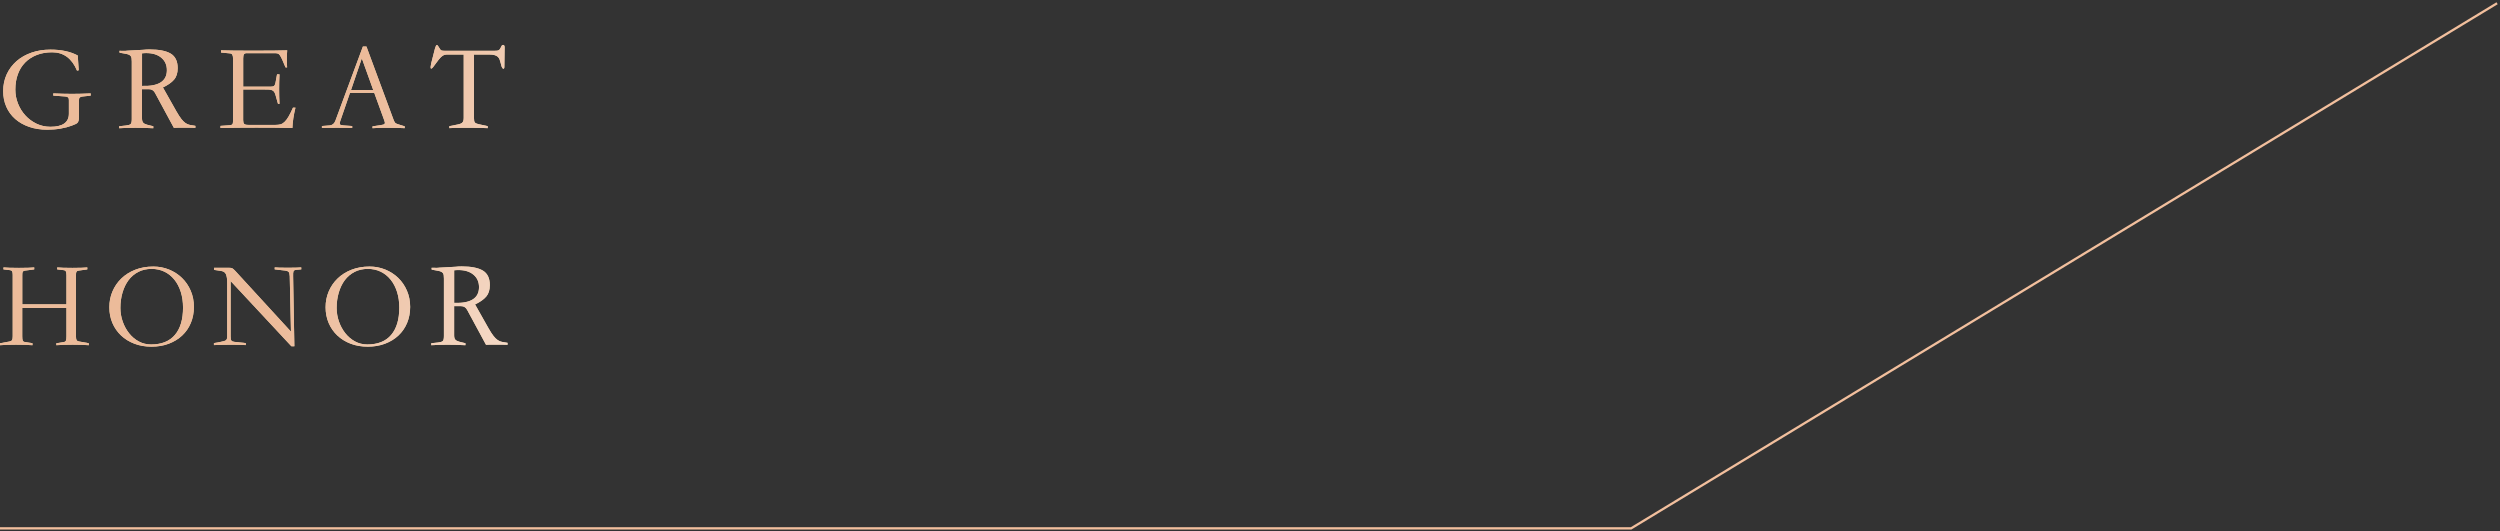 <svg width="772" height="164" viewBox="0 0 772 164" fill="none" xmlns="http://www.w3.org/2000/svg">
<rect x="0" y="0" width="772" height="164" fill="#333333" stroke="none"/>
<path d="M28 29.53L25.53 29.8C25.1 29.85 24.8 29.95 24.64 30.1C24.47 30.25 24.39 30.5 24.39 30.86V35.08C24.39 35.76 24.38 36.31 24.35 36.71C24.32 37.12 24.24 37.44 24.1 37.68C23.96 37.92 23.74 38.12 23.44 38.27C23.14 38.42 22.7 38.6 22.15 38.8C21.16 39.18 20.02 39.48 18.71 39.71C17.4 39.94 16.03 40.05 14.59 40.05C12.54 40.05 10.68 39.76 9 39.18C7.33 38.6 5.9 37.79 4.71 36.75C3.52 35.71 2.6 34.46 1.95 32.99C1.3 31.52 0.98 29.9 0.98 28.13C0.98 26.23 1.35 24.5 2.08 22.92C2.81 21.35 3.83 20 5.12 18.87C6.41 17.74 7.95 16.87 9.74 16.25C11.53 15.63 13.47 15.32 15.57 15.32C18.94 15.32 21.75 15.93 24.01 17.14L24.31 21.7L23.78 21.81C22.21 18.04 19.65 16.15 16.1 16.15C14.35 16.15 12.77 16.42 11.37 16.97C9.97 17.52 8.77 18.29 7.78 19.29C6.79 20.29 6.04 21.5 5.52 22.92C5 24.34 4.74 25.92 4.74 27.67C4.74 29.17 5.01 30.6 5.56 31.98C6.1 33.36 6.86 34.58 7.84 35.65C8.81 36.71 9.96 37.56 11.28 38.2C12.6 38.83 14.03 39.15 15.57 39.15C19.37 39.15 21.27 37.8 21.27 35.08V30.86C21.27 30.48 21.18 30.21 20.99 30.06C20.8 29.91 20.5 29.82 20.1 29.79L16.45 29.52V28.84C18.43 28.94 20.35 28.99 22.23 28.99C24.11 28.99 26.03 28.94 28.01 28.84V29.52L28 29.53Z" fill="#E9CEA6"/>
<path d="M36.78 38.99L38.87 38.761C39.6 38.681 40.09 38.541 40.33 38.321C40.57 38.111 40.69 37.59 40.69 36.781V19C40.69 18.62 40.67 18.291 40.63 18.011C40.59 17.73 40.51 17.5 40.38 17.331C40.25 17.151 40.04 17 39.75 16.87C39.46 16.741 39.07 16.64 38.59 16.57L36.92 16.27C36.92 16.171 36.92 16.07 36.9 15.98C36.89 15.89 36.88 15.8 36.88 15.691C37.41 15.691 37.87 15.691 38.25 15.71C38.63 15.72 38.96 15.71 39.24 15.65L44.22 15.38C44.85 15.3 45.51 15.271 46.2 15.271C49.11 15.271 51.29 15.7 52.72 16.561C54.15 17.421 54.87 18.921 54.87 21.041C54.87 22.541 54.5 23.721 53.75 24.59C53 25.471 51.86 26.27 50.31 27L54.49 34.41C55.07 35.42 55.58 36.2 56.01 36.751C56.44 37.291 56.86 37.711 57.28 38.001C57.7 38.291 58.14 38.48 58.61 38.571C59.08 38.66 59.65 38.751 60.34 38.861V39.471C59.81 39.45 59.23 39.431 58.61 39.431H54.83C54.35 39.431 53.97 39.441 53.69 39.471L47.88 28.721C47.47 27.941 46.84 27.541 45.98 27.541H43.85V36.55C43.85 37.16 43.97 37.6 44.21 37.88C44.45 38.16 44.88 38.37 45.48 38.531L47.34 38.99V39.6C45.52 39.501 43.68 39.45 41.83 39.45C39.98 39.45 38.3 39.501 36.78 39.6V38.99ZM43.85 26.53C48.97 26.71 51.53 25.09 51.53 21.671C51.53 20.07 50.96 18.791 49.82 17.831C48.68 16.87 47.12 16.39 45.15 16.39C44.95 16.39 44.74 16.39 44.52 16.41C44.3 16.421 44.08 16.441 43.86 16.471V26.541L43.85 26.53Z" fill="#E9CEA6"/>
<path d="M91.24 33.25C90.68 35.5 90.37 37.59 90.29 39.52C87.12 39.44 83.42 39.41 79.19 39.41C74.96 39.41 71.23 39.45 68.09 39.52V38.87L70.83 38.68C71.26 38.65 71.56 38.57 71.72 38.41C71.88 38.26 71.97 37.9 71.97 37.35V18.24C71.97 17.63 71.9 17.2 71.76 16.93C71.62 16.66 71.37 16.52 71.02 16.49L68.25 16.22V15.54C70.3 15.62 73.72 15.65 78.51 15.65C83.3 15.65 86.67 15.61 88.69 15.54C88.61 16.33 88.58 17.2 88.58 18.16C88.58 19.12 88.6 20.01 88.66 20.82H88.17C87.74 19.76 87.39 18.94 87.13 18.37C86.86 17.8 86.63 17.37 86.43 17.08C86.23 16.79 86.02 16.61 85.82 16.55C85.62 16.49 85.35 16.44 85.02 16.42H76.2C75.77 16.42 75.48 16.54 75.33 16.78C75.18 17.02 75.1 17.43 75.1 18.02V26.76H83.65C84.08 26.76 84.4 26.69 84.6 26.55C84.8 26.41 84.95 26.1 85.06 25.62L85.55 22.96H86.31C86.16 25.98 86.16 29.01 86.31 32.08H85.85L85.01 29.12C84.88 28.74 84.73 28.45 84.55 28.24C84.37 28.04 84.14 27.89 83.85 27.8C83.56 27.71 83.2 27.66 82.79 27.65C82.37 27.64 81.86 27.63 81.25 27.63H75.09V37.09C75.09 37.65 75.19 38.03 75.39 38.25C75.59 38.47 76.02 38.57 76.68 38.57H85.12C85.68 38.57 86.17 38.51 86.6 38.4C87.03 38.29 87.45 38.04 87.85 37.66C88.25 37.28 88.67 36.74 89.08 36.04C89.5 35.34 89.96 34.41 90.47 33.25H91.23H91.24Z" fill="#E9CEA6"/>
<path d="M108.08 28.65L105.04 37.47C104.91 37.85 104.89 38.14 104.96 38.35C105.03 38.56 105.42 38.68 106.1 38.73L108.76 38.92V39.53C108.51 39.5 107.99 39.49 107.22 39.47C106.45 39.46 105.4 39.45 104.08 39.45C102.76 39.45 101.72 39.45 100.95 39.47C100.18 39.48 99.66 39.5 99.41 39.53V38.92L101.8 38.73C102.64 38.65 103.22 38.19 103.55 37.32L112.06 14.37H113.16L121.56 37.06C121.74 37.49 121.9 37.78 122.05 37.94C122.2 38.09 122.48 38.23 122.89 38.36L124.98 39.01V39.58C123.69 39.5 122.03 39.47 120 39.47H118.1C117.52 39.47 116.97 39.48 116.45 39.51C115.93 39.54 115.46 39.56 115.03 39.59V39.02L117.54 38.64C117.89 38.59 118.17 38.53 118.38 38.47C118.58 38.41 118.72 38.32 118.78 38.2C118.84 38.09 118.86 37.95 118.84 37.78C118.81 37.62 118.75 37.41 118.65 37.15L115.57 28.68H108.08V28.65ZM115.26 27.81L111.73 18.01L108.39 27.81H115.27H115.26Z" fill="#E9CEA6"/>
<path d="M134.35 14.9C134.53 14.24 134.71 13.91 134.9 13.91C135.09 13.91 135.31 14.16 135.57 14.67C135.85 15.18 136.09 15.47 136.29 15.56C136.49 15.65 136.88 15.69 137.47 15.69H152.18C152.64 15.69 153 15.69 153.26 15.67C153.53 15.66 153.74 15.61 153.91 15.54C154.07 15.46 154.21 15.36 154.33 15.22C154.44 15.08 154.56 14.87 154.69 14.59C154.87 14.11 155.08 13.87 155.34 13.87C155.67 13.87 155.83 14.12 155.83 14.63L155.75 20.63C155.75 20.83 155.72 20.99 155.66 21.1C155.6 21.22 155.51 21.25 155.39 21.22C155.28 21.18 155.16 21.05 155.03 20.84C154.9 20.63 154.79 20.26 154.69 19.76C154.56 19.23 154.43 18.78 154.29 18.41C154.15 18.04 153.95 17.74 153.7 17.52C153.45 17.29 153.11 17.12 152.69 17.01C152.27 16.9 151.75 16.84 151.11 16.84H146.36V36.41C146.36 37.09 146.44 37.55 146.61 37.78C146.77 38.01 147.12 38.19 147.65 38.31L150.61 38.96V39.57C149.27 39.49 147.1 39.46 144.11 39.46C141.12 39.46 139.36 39.5 138.75 39.57V38.96L141.41 38.43C142.14 38.28 142.63 38.06 142.85 37.76C143.08 37.47 143.19 37.01 143.19 36.37V16.84H138.52C138.06 16.82 137.68 16.84 137.36 16.92C137.04 17 136.73 17.16 136.43 17.41C136.13 17.66 135.8 18.01 135.44 18.45C135.08 18.89 134.65 19.47 134.15 20.18C133.82 20.66 133.57 20.97 133.39 21.09C133.21 21.22 133.09 21.22 133.03 21.11C132.97 21 132.95 20.79 132.99 20.5C133.03 20.21 133.08 19.89 133.16 19.53L134.34 14.89L134.35 14.9Z" fill="#E9CEA6"/>
<path d="M20.51 84.86C20.51 84.35 20.45 83.99 20.32 83.78C20.19 83.56 19.98 83.45 19.67 83.42L17.66 83.19V82.58C18.14 82.63 18.77 82.67 19.54 82.69C20.31 82.72 21.24 82.73 22.33 82.73C23.42 82.73 24.35 82.72 25.12 82.69C25.89 82.66 26.51 82.63 26.96 82.58V83.19L24.26 83.57C23.93 83.62 23.71 83.74 23.61 83.91C23.51 84.09 23.46 84.42 23.46 84.9V103.86C23.46 104.39 23.52 104.77 23.63 105C23.74 105.23 24.03 105.38 24.49 105.46L27.42 105.99V106.6C26.79 106.55 26.06 106.51 25.24 106.48C24.42 106.46 23.49 106.44 22.45 106.44C21.41 106.44 20.51 106.45 19.66 106.48C18.81 106.51 18.06 106.54 17.4 106.6V105.99L19.76 105.61C20.06 105.56 20.27 105.41 20.37 105.15C20.47 104.9 20.52 104.47 20.52 103.86V95.08H6.87V103.86C6.87 104.49 6.92 104.93 7.02 105.17C7.12 105.41 7.34 105.56 7.67 105.61L10.03 105.99V106.6C9.37 106.55 8.62 106.51 7.77 106.48C6.92 106.46 5.98 106.44 4.94 106.44C3.9 106.44 3.01 106.45 2.18 106.48C1.36 106.51 0.63 106.54 0 106.6V105.99L2.93 105.46C3.33 105.38 3.6 105.23 3.73 105C3.86 104.77 3.92 104.39 3.92 103.86V84.86C3.92 84.35 3.86 83.99 3.73 83.78C3.6 83.56 3.39 83.45 3.08 83.42L1.07 83.19V82.58C1.55 82.63 2.18 82.67 2.97 82.69C3.75 82.72 4.72 82.73 5.86 82.73C7 82.73 7.96 82.72 8.73 82.69C9.5 82.66 10.12 82.63 10.57 82.58V83.19L7.68 83.57C7.35 83.62 7.13 83.74 7.03 83.91C6.93 84.09 6.88 84.42 6.88 84.9V93.98H20.52V84.86H20.51Z" fill="#E9CEA6"/>
<path d="M46.79 107.051C44.86 107.051 43.1 106.751 41.51 106.141C39.91 105.531 38.54 104.681 37.39 103.601C36.24 102.511 35.34 101.221 34.71 99.74C34.08 98.26 33.76 96.641 33.76 94.891C33.76 93.141 34.08 91.51 34.73 89.99C35.38 88.471 36.29 87.141 37.47 86.001C38.65 84.861 40.07 83.96 41.75 83.3C43.42 82.641 45.28 82.311 47.34 82.311C49.06 82.311 50.68 82.621 52.2 83.24C53.72 83.861 55.05 84.721 56.19 85.821C57.33 86.921 58.23 88.24 58.89 89.77C59.55 91.3 59.88 92.971 59.88 94.77C59.88 96.57 59.56 98.221 58.93 99.731C58.3 101.241 57.4 102.531 56.25 103.611C55.1 104.691 53.72 105.531 52.11 106.141C50.5 106.751 48.73 107.051 46.81 107.051H46.79ZM37.18 95.081C37.18 96.55 37.42 97.961 37.9 99.321C38.38 100.681 39.04 101.881 39.88 102.931C40.72 103.981 41.71 104.821 42.86 105.441C44.01 106.061 45.27 106.371 46.64 106.371C49.88 106.371 52.34 105.391 54.01 103.421C55.68 101.461 56.52 98.65 56.52 95.001C56.52 93.231 56.29 91.611 55.82 90.131C55.35 88.661 54.69 87.401 53.84 86.351C52.99 85.301 51.97 84.481 50.78 83.9C49.59 83.32 48.26 83.031 46.79 83.031C45.32 83.031 43.91 83.341 42.71 83.96C41.51 84.581 40.5 85.441 39.69 86.52C38.88 87.611 38.26 88.891 37.83 90.361C37.4 91.831 37.18 93.401 37.18 95.071V95.081Z" fill="#E9CEA6"/>
<path d="M71.22 103.9C71.22 104.53 71.3 104.96 71.45 105.17C71.6 105.39 71.92 105.52 72.4 105.57L75.9 105.95V106.56C74.38 106.48 72.86 106.45 71.34 106.45C69.82 106.45 68.06 106.49 66.06 106.56V105.95L68.15 105.57C69.01 105.42 69.56 105.24 69.8 105.04C70.04 104.84 70.16 104.46 70.16 103.9V87.33C70.16 86.16 70.03 85.29 69.78 84.71C69.53 84.13 69.04 83.79 68.34 83.68L66.1 83.34V82.69H70.66C71.19 82.69 71.57 82.75 71.78 82.88C71.99 83.01 72.29 83.27 72.67 83.68L89.85 102.41L89.47 85.31C89.44 84.6 89.32 84.15 89.11 83.94C88.89 83.74 88.56 83.61 88.1 83.56L84.83 83.18V82.57C85.54 82.65 86.91 82.68 88.93 82.68C90.95 82.68 92.3 82.64 93.03 82.57V83.18L91.43 83.33C91 83.38 90.73 83.53 90.63 83.79C90.53 84.04 90.49 84.55 90.52 85.31L90.9 106.93H89.99L71.22 86.79V103.89V103.9Z" fill="#E9CEA6"/>
<path d="M113.57 107.051C111.64 107.051 109.88 106.751 108.29 106.141C106.69 105.531 105.32 104.681 104.17 103.601C103.02 102.511 102.12 101.221 101.49 99.74C100.86 98.26 100.54 96.641 100.54 94.891C100.54 93.141 100.86 91.51 101.51 89.99C102.16 88.471 103.07 87.141 104.25 86.001C105.43 84.861 106.85 83.96 108.53 83.3C110.2 82.641 112.06 82.311 114.12 82.311C115.84 82.311 117.46 82.621 118.98 83.24C120.5 83.861 121.83 84.721 122.97 85.821C124.11 86.921 125.01 88.24 125.67 89.77C126.33 91.3 126.66 92.971 126.66 94.77C126.66 96.57 126.34 98.221 125.71 99.731C125.08 101.241 124.18 102.531 123.03 103.611C121.88 104.691 120.5 105.531 118.89 106.141C117.28 106.751 115.51 107.051 113.59 107.051H113.57ZM103.96 95.081C103.96 96.55 104.2 97.961 104.68 99.321C105.16 100.681 105.82 101.881 106.66 102.931C107.5 103.981 108.49 104.821 109.64 105.441C110.79 106.061 112.05 106.371 113.42 106.371C116.66 106.371 119.12 105.391 120.79 103.421C122.46 101.461 123.3 98.65 123.3 95.001C123.3 93.231 123.07 91.611 122.6 90.131C122.13 88.661 121.47 87.401 120.62 86.351C119.77 85.301 118.75 84.481 117.56 83.9C116.37 83.32 115.04 83.031 113.57 83.031C112.1 83.031 110.69 83.341 109.49 83.96C108.29 84.581 107.28 85.441 106.47 86.52C105.66 87.611 105.04 88.891 104.61 90.361C104.18 91.831 103.96 93.401 103.96 95.071V95.081Z" fill="#E9CEA6"/>
<path d="M133.17 105.991L135.26 105.761C135.99 105.681 136.48 105.541 136.72 105.321C136.96 105.111 137.08 104.591 137.08 103.781V86.001C137.08 85.621 137.06 85.29 137.02 85.01C136.98 84.731 136.9 84.501 136.77 84.331C136.64 84.15 136.43 84.001 136.14 83.871C135.85 83.74 135.46 83.641 134.98 83.57L133.31 83.27C133.31 83.171 133.31 83.07 133.29 82.981C133.28 82.891 133.27 82.8 133.27 82.691C133.8 82.691 134.26 82.691 134.64 82.71C135.02 82.721 135.35 82.71 135.63 82.65L140.61 82.38C141.24 82.3 141.9 82.27 142.59 82.27C145.5 82.27 147.68 82.701 149.11 83.561C150.54 84.421 151.26 85.921 151.26 88.04C151.26 89.54 150.89 90.721 150.14 91.591C149.39 92.471 148.25 93.27 146.7 94.001L150.88 101.411C151.46 102.421 151.97 103.201 152.4 103.751C152.83 104.291 153.25 104.711 153.67 105.001C154.09 105.291 154.53 105.481 155 105.571C155.47 105.661 156.04 105.751 156.73 105.861V106.471C156.2 106.451 155.62 106.431 155 106.431H151.22C150.74 106.431 150.36 106.441 150.08 106.471L144.27 95.721C143.86 94.941 143.23 94.54 142.37 94.54H140.24V103.551C140.24 104.161 140.36 104.601 140.6 104.881C140.84 105.161 141.27 105.371 141.87 105.531L143.73 105.991V106.601C141.91 106.501 140.07 106.451 138.22 106.451C136.37 106.451 134.69 106.501 133.17 106.601V105.991ZM140.24 93.531C145.36 93.71 147.92 92.091 147.92 88.671C147.92 87.07 147.35 85.79 146.21 84.831C145.07 83.871 143.51 83.391 141.54 83.391C141.34 83.391 141.13 83.391 140.91 83.41C140.69 83.421 140.47 83.441 140.25 83.471V93.54L140.24 93.531Z" fill="#E9CEA6"/>
<path d="M28 29.53L25.53 29.8C25.1 29.85 24.8 29.95 24.64 30.1C24.47 30.25 24.39 30.5 24.39 30.86V35.08C24.39 35.76 24.38 36.31 24.35 36.71C24.32 37.12 24.24 37.44 24.1 37.68C23.96 37.92 23.74 38.12 23.44 38.27C23.14 38.42 22.7 38.6 22.15 38.8C21.16 39.18 20.02 39.48 18.71 39.71C17.4 39.94 16.03 40.05 14.59 40.05C12.54 40.05 10.68 39.76 9 39.18C7.33 38.6 5.9 37.79 4.71 36.75C3.52 35.71 2.6 34.46 1.95 32.99C1.3 31.52 0.98 29.9 0.98 28.13C0.98 26.23 1.35 24.5 2.08 22.92C2.81 21.35 3.83 20 5.12 18.87C6.41 17.74 7.95 16.87 9.74 16.25C11.53 15.63 13.47 15.32 15.57 15.32C18.94 15.32 21.75 15.93 24.01 17.14L24.31 21.7L23.78 21.81C22.21 18.04 19.65 16.15 16.1 16.15C14.35 16.15 12.77 16.42 11.37 16.97C9.97 17.52 8.77 18.29 7.78 19.29C6.79 20.29 6.04 21.5 5.52 22.92C5 24.34 4.74 25.92 4.74 27.67C4.74 29.17 5.01 30.6 5.56 31.98C6.1 33.36 6.86 34.58 7.84 35.65C8.81 36.71 9.96 37.56 11.28 38.2C12.6 38.83 14.03 39.15 15.57 39.15C19.37 39.15 21.27 37.8 21.27 35.08V30.86C21.27 30.48 21.18 30.21 20.99 30.06C20.8 29.91 20.5 29.82 20.1 29.79L16.45 29.52V28.84C18.43 28.94 20.35 28.99 22.23 28.99C24.11 28.99 26.03 28.94 28.01 28.84V29.52L28 29.53Z" fill="url(#paint0_linear_171_184)"/>
<path d="M36.78 38.99L38.87 38.761C39.6 38.681 40.09 38.541 40.33 38.321C40.57 38.111 40.69 37.59 40.69 36.781V19C40.69 18.62 40.67 18.291 40.63 18.011C40.59 17.73 40.51 17.5 40.38 17.331C40.25 17.151 40.04 17 39.75 16.87C39.46 16.741 39.07 16.64 38.59 16.57L36.92 16.27C36.92 16.171 36.92 16.07 36.9 15.98C36.89 15.89 36.88 15.8 36.88 15.691C37.41 15.691 37.87 15.691 38.25 15.71C38.63 15.72 38.96 15.71 39.24 15.65L44.22 15.38C44.85 15.3 45.51 15.271 46.2 15.271C49.11 15.271 51.29 15.7 52.72 16.561C54.15 17.421 54.87 18.921 54.87 21.041C54.87 22.541 54.5 23.721 53.75 24.59C53 25.471 51.86 26.27 50.31 27L54.49 34.41C55.07 35.42 55.58 36.2 56.01 36.751C56.44 37.291 56.86 37.711 57.28 38.001C57.7 38.291 58.14 38.48 58.61 38.571C59.08 38.66 59.65 38.751 60.34 38.861V39.471C59.81 39.45 59.23 39.431 58.61 39.431H54.83C54.35 39.431 53.97 39.441 53.69 39.471L47.88 28.721C47.47 27.941 46.84 27.541 45.98 27.541H43.85V36.55C43.85 37.16 43.97 37.6 44.21 37.88C44.45 38.16 44.88 38.37 45.48 38.531L47.34 38.99V39.6C45.52 39.501 43.68 39.45 41.83 39.45C39.98 39.45 38.3 39.501 36.78 39.6V38.99ZM43.85 26.53C48.97 26.71 51.53 25.09 51.53 21.671C51.53 20.07 50.96 18.791 49.82 17.831C48.68 16.87 47.12 16.39 45.15 16.39C44.95 16.39 44.74 16.39 44.52 16.41C44.3 16.421 44.08 16.441 43.86 16.471V26.541L43.85 26.53Z" fill="url(#paint1_linear_171_184)"/>
<path d="M91.24 33.25C90.68 35.5 90.37 37.59 90.29 39.52C87.12 39.44 83.42 39.41 79.19 39.41C74.96 39.41 71.23 39.45 68.09 39.52V38.87L70.83 38.68C71.26 38.65 71.56 38.57 71.72 38.41C71.88 38.26 71.97 37.9 71.97 37.35V18.24C71.97 17.63 71.9 17.2 71.76 16.93C71.62 16.66 71.37 16.52 71.02 16.49L68.25 16.22V15.54C70.3 15.62 73.72 15.65 78.51 15.65C83.3 15.65 86.67 15.61 88.69 15.54C88.61 16.33 88.58 17.2 88.58 18.16C88.58 19.12 88.6 20.01 88.66 20.82H88.17C87.74 19.76 87.39 18.94 87.13 18.37C86.86 17.8 86.63 17.37 86.43 17.08C86.23 16.79 86.02 16.61 85.82 16.55C85.62 16.49 85.35 16.44 85.02 16.42H76.2C75.77 16.42 75.48 16.54 75.33 16.78C75.18 17.02 75.1 17.43 75.1 18.02V26.76H83.65C84.08 26.76 84.4 26.69 84.6 26.55C84.8 26.41 84.95 26.1 85.06 25.62L85.55 22.96H86.31C86.16 25.98 86.16 29.01 86.31 32.08H85.85L85.01 29.12C84.88 28.74 84.73 28.45 84.55 28.24C84.37 28.04 84.14 27.89 83.85 27.8C83.56 27.71 83.2 27.66 82.79 27.65C82.37 27.64 81.86 27.63 81.25 27.63H75.09V37.09C75.09 37.65 75.19 38.03 75.39 38.25C75.59 38.47 76.02 38.57 76.68 38.57H85.12C85.68 38.57 86.17 38.51 86.6 38.4C87.03 38.29 87.45 38.04 87.85 37.66C88.25 37.28 88.67 36.74 89.08 36.04C89.5 35.34 89.96 34.41 90.47 33.25H91.23H91.24Z" fill="url(#paint2_linear_171_184)"/>
<path d="M108.08 28.65L105.04 37.47C104.91 37.85 104.89 38.14 104.96 38.35C105.03 38.56 105.42 38.68 106.1 38.73L108.76 38.92V39.53C108.51 39.5 107.99 39.49 107.22 39.47C106.45 39.46 105.4 39.45 104.08 39.45C102.76 39.45 101.72 39.45 100.95 39.47C100.18 39.48 99.66 39.5 99.41 39.53V38.92L101.8 38.73C102.64 38.65 103.22 38.19 103.55 37.32L112.06 14.37H113.16L121.56 37.06C121.74 37.49 121.9 37.78 122.05 37.94C122.2 38.09 122.48 38.23 122.89 38.36L124.98 39.01V39.58C123.69 39.5 122.03 39.47 120 39.47H118.1C117.52 39.47 116.97 39.48 116.45 39.51C115.93 39.54 115.46 39.56 115.03 39.59V39.02L117.54 38.64C117.89 38.59 118.17 38.53 118.38 38.47C118.58 38.41 118.72 38.32 118.78 38.2C118.84 38.09 118.86 37.95 118.84 37.78C118.81 37.62 118.75 37.41 118.65 37.15L115.57 28.68H108.08V28.65ZM115.26 27.81L111.73 18.01L108.39 27.81H115.27H115.26Z" fill="url(#paint3_linear_171_184)"/>
<path d="M134.35 14.9C134.53 14.24 134.71 13.91 134.9 13.91C135.09 13.91 135.31 14.16 135.57 14.67C135.85 15.18 136.09 15.47 136.29 15.56C136.49 15.65 136.88 15.69 137.47 15.69H152.18C152.64 15.69 153 15.69 153.26 15.67C153.53 15.66 153.74 15.61 153.91 15.54C154.07 15.46 154.21 15.36 154.33 15.22C154.44 15.08 154.56 14.87 154.69 14.59C154.87 14.11 155.08 13.87 155.34 13.87C155.67 13.87 155.83 14.12 155.83 14.63L155.75 20.63C155.75 20.83 155.72 20.99 155.66 21.1C155.6 21.22 155.51 21.25 155.39 21.22C155.28 21.18 155.16 21.05 155.03 20.84C154.9 20.63 154.79 20.26 154.69 19.76C154.56 19.23 154.43 18.78 154.29 18.41C154.15 18.04 153.95 17.74 153.7 17.52C153.45 17.29 153.11 17.12 152.69 17.01C152.27 16.9 151.75 16.84 151.11 16.84H146.36V36.41C146.36 37.09 146.44 37.55 146.61 37.78C146.77 38.01 147.12 38.19 147.65 38.31L150.61 38.96V39.57C149.27 39.49 147.1 39.46 144.11 39.46C141.12 39.46 139.36 39.5 138.75 39.57V38.96L141.41 38.43C142.14 38.28 142.63 38.06 142.85 37.76C143.08 37.47 143.19 37.01 143.19 36.37V16.84H138.52C138.06 16.82 137.68 16.84 137.36 16.92C137.04 17 136.73 17.16 136.43 17.41C136.13 17.66 135.8 18.01 135.44 18.45C135.08 18.89 134.65 19.47 134.15 20.18C133.82 20.66 133.57 20.97 133.39 21.09C133.21 21.22 133.09 21.22 133.03 21.11C132.97 21 132.95 20.79 132.99 20.5C133.03 20.21 133.08 19.89 133.16 19.53L134.34 14.89L134.35 14.9Z" fill="url(#paint4_linear_171_184)"/>
<path d="M20.51 84.86C20.51 84.35 20.45 83.99 20.32 83.78C20.19 83.56 19.98 83.45 19.67 83.42L17.66 83.19V82.58C18.14 82.63 18.77 82.67 19.54 82.69C20.31 82.72 21.24 82.73 22.33 82.73C23.42 82.73 24.35 82.72 25.12 82.69C25.89 82.66 26.51 82.63 26.96 82.58V83.19L24.26 83.57C23.93 83.62 23.71 83.74 23.61 83.91C23.51 84.09 23.46 84.42 23.46 84.9V103.86C23.46 104.39 23.52 104.77 23.63 105C23.74 105.23 24.03 105.38 24.49 105.46L27.42 105.99V106.6C26.79 106.55 26.06 106.51 25.24 106.48C24.42 106.46 23.49 106.44 22.45 106.44C21.41 106.44 20.51 106.45 19.66 106.48C18.81 106.51 18.06 106.54 17.4 106.6V105.99L19.76 105.61C20.06 105.56 20.27 105.41 20.37 105.15C20.47 104.9 20.52 104.47 20.52 103.86V95.08H6.87V103.86C6.87 104.49 6.92 104.93 7.02 105.17C7.12 105.41 7.34 105.56 7.67 105.61L10.03 105.99V106.6C9.37 106.55 8.62 106.51 7.77 106.48C6.92 106.46 5.98 106.44 4.94 106.44C3.9 106.44 3.01 106.45 2.18 106.48C1.36 106.51 0.63 106.54 0 106.6V105.99L2.93 105.46C3.33 105.38 3.6 105.23 3.73 105C3.86 104.77 3.92 104.39 3.92 103.86V84.86C3.92 84.35 3.86 83.99 3.73 83.78C3.6 83.56 3.39 83.45 3.08 83.42L1.07 83.19V82.58C1.55 82.63 2.18 82.67 2.97 82.69C3.75 82.72 4.72 82.73 5.86 82.73C7 82.73 7.96 82.72 8.73 82.69C9.5 82.66 10.12 82.63 10.57 82.58V83.19L7.68 83.57C7.35 83.62 7.13 83.74 7.03 83.91C6.93 84.09 6.88 84.42 6.88 84.9V93.98H20.52V84.86H20.51Z" fill="url(#paint5_linear_171_184)"/>
<path d="M46.79 107.051C44.86 107.051 43.1 106.751 41.51 106.141C39.91 105.531 38.54 104.681 37.39 103.601C36.24 102.511 35.34 101.221 34.71 99.74C34.08 98.26 33.76 96.641 33.76 94.891C33.76 93.141 34.08 91.51 34.73 89.99C35.38 88.471 36.29 87.141 37.47 86.001C38.65 84.861 40.07 83.96 41.75 83.3C43.42 82.641 45.28 82.311 47.34 82.311C49.06 82.311 50.68 82.621 52.2 83.24C53.72 83.861 55.05 84.721 56.19 85.821C57.33 86.921 58.23 88.24 58.89 89.77C59.55 91.3 59.88 92.971 59.88 94.77C59.88 96.57 59.56 98.221 58.93 99.731C58.3 101.241 57.4 102.531 56.25 103.611C55.1 104.691 53.72 105.531 52.11 106.141C50.5 106.751 48.73 107.051 46.81 107.051H46.79ZM37.18 95.081C37.18 96.55 37.42 97.961 37.9 99.321C38.38 100.681 39.04 101.881 39.88 102.931C40.72 103.981 41.71 104.821 42.86 105.441C44.01 106.061 45.27 106.371 46.64 106.371C49.88 106.371 52.34 105.391 54.01 103.421C55.68 101.461 56.52 98.65 56.52 95.001C56.52 93.231 56.29 91.611 55.82 90.131C55.35 88.661 54.69 87.401 53.84 86.351C52.99 85.301 51.97 84.481 50.78 83.9C49.59 83.32 48.26 83.031 46.79 83.031C45.32 83.031 43.91 83.341 42.71 83.96C41.51 84.581 40.5 85.441 39.69 86.52C38.88 87.611 38.26 88.891 37.83 90.361C37.4 91.831 37.18 93.401 37.18 95.071V95.081Z" fill="url(#paint6_linear_171_184)"/>
<path d="M71.22 103.9C71.22 104.53 71.3 104.96 71.45 105.17C71.6 105.39 71.92 105.52 72.4 105.57L75.9 105.95V106.56C74.38 106.48 72.86 106.45 71.34 106.45C69.82 106.45 68.06 106.49 66.06 106.56V105.95L68.15 105.57C69.01 105.42 69.56 105.24 69.8 105.04C70.04 104.84 70.16 104.46 70.16 103.9V87.33C70.16 86.16 70.03 85.29 69.78 84.71C69.53 84.13 69.04 83.79 68.34 83.68L66.1 83.34V82.69H70.66C71.19 82.69 71.57 82.75 71.78 82.88C71.99 83.01 72.29 83.27 72.67 83.68L89.85 102.41L89.47 85.31C89.44 84.6 89.32 84.15 89.11 83.94C88.89 83.74 88.56 83.61 88.1 83.56L84.83 83.18V82.57C85.54 82.65 86.91 82.68 88.93 82.68C90.95 82.68 92.3 82.64 93.03 82.57V83.18L91.43 83.33C91 83.38 90.73 83.53 90.63 83.79C90.53 84.04 90.49 84.55 90.52 85.31L90.9 106.93H89.99L71.22 86.79V103.89V103.9Z" fill="url(#paint7_linear_171_184)"/>
<path d="M113.57 107.051C111.64 107.051 109.88 106.751 108.29 106.141C106.69 105.531 105.32 104.681 104.17 103.601C103.02 102.511 102.12 101.221 101.49 99.74C100.86 98.26 100.54 96.641 100.54 94.891C100.54 93.141 100.86 91.51 101.51 89.99C102.16 88.471 103.07 87.141 104.25 86.001C105.43 84.861 106.85 83.96 108.53 83.3C110.2 82.641 112.06 82.311 114.12 82.311C115.84 82.311 117.46 82.621 118.98 83.24C120.5 83.861 121.83 84.721 122.97 85.821C124.11 86.921 125.01 88.24 125.67 89.77C126.33 91.3 126.66 92.971 126.66 94.77C126.66 96.57 126.34 98.221 125.71 99.731C125.08 101.241 124.18 102.531 123.03 103.611C121.88 104.691 120.5 105.531 118.89 106.141C117.28 106.751 115.51 107.051 113.59 107.051H113.57ZM103.96 95.081C103.96 96.55 104.2 97.961 104.68 99.321C105.16 100.681 105.82 101.881 106.66 102.931C107.5 103.981 108.49 104.821 109.64 105.441C110.79 106.061 112.05 106.371 113.42 106.371C116.66 106.371 119.12 105.391 120.79 103.421C122.46 101.461 123.3 98.65 123.3 95.001C123.3 93.231 123.07 91.611 122.6 90.131C122.13 88.661 121.47 87.401 120.62 86.351C119.77 85.301 118.75 84.481 117.56 83.9C116.37 83.32 115.04 83.031 113.57 83.031C112.1 83.031 110.69 83.341 109.49 83.96C108.29 84.581 107.28 85.441 106.47 86.52C105.66 87.611 105.04 88.891 104.61 90.361C104.18 91.831 103.96 93.401 103.96 95.071V95.081Z" fill="url(#paint8_linear_171_184)"/>
<path d="M133.17 105.991L135.26 105.761C135.99 105.681 136.48 105.541 136.72 105.321C136.96 105.111 137.08 104.591 137.08 103.781V86.001C137.08 85.621 137.06 85.29 137.02 85.01C136.98 84.731 136.9 84.501 136.77 84.331C136.64 84.15 136.43 84.001 136.14 83.871C135.85 83.74 135.46 83.641 134.98 83.57L133.31 83.27C133.31 83.171 133.31 83.07 133.29 82.981C133.28 82.891 133.27 82.8 133.27 82.691C133.8 82.691 134.26 82.691 134.64 82.71C135.02 82.721 135.35 82.71 135.63 82.65L140.61 82.38C141.24 82.3 141.9 82.27 142.59 82.27C145.5 82.27 147.68 82.701 149.11 83.561C150.54 84.421 151.26 85.921 151.26 88.04C151.26 89.54 150.89 90.721 150.14 91.591C149.39 92.471 148.25 93.27 146.7 94.001L150.88 101.411C151.46 102.421 151.97 103.201 152.4 103.751C152.83 104.291 153.25 104.711 153.67 105.001C154.09 105.291 154.53 105.481 155 105.571C155.47 105.661 156.04 105.751 156.73 105.861V106.471C156.2 106.451 155.62 106.431 155 106.431H151.22C150.74 106.431 150.36 106.441 150.08 106.471L144.27 95.721C143.86 94.941 143.23 94.54 142.37 94.54H140.24V103.551C140.24 104.161 140.36 104.601 140.6 104.881C140.84 105.161 141.27 105.371 141.87 105.531L143.73 105.991V106.601C141.91 106.501 140.07 106.451 138.22 106.451C136.37 106.451 134.69 106.501 133.17 106.601V105.991ZM140.24 93.531C145.36 93.71 147.92 92.091 147.92 88.671C147.92 87.07 147.35 85.79 146.21 84.831C145.07 83.871 143.51 83.391 141.54 83.391C141.34 83.391 141.13 83.391 140.91 83.41C140.69 83.421 140.47 83.441 140.25 83.471V93.54L140.24 93.531Z" fill="url(#paint9_linear_171_184)"/>
<path d="M0 163.16H503.68L771.1 1" stroke="#F2BF9D" stroke-width="0.71" stroke-miterlimit="10"/>
<defs>
<linearGradient id="paint0_linear_171_184" x1="12.33" y1="36.27" x2="299.61" y2="141.56" gradientUnits="userSpaceOnUse">
<stop offset="0.3" stop-color="#ECBB9A"/>
<stop offset="0.8" stop-color="white"/>
</linearGradient>
<linearGradient id="paint1_linear_171_184" x1="12.33" y1="36.27" x2="299.61" y2="141.56" gradientUnits="userSpaceOnUse">
<stop offset="0.3" stop-color="#ECBB9A"/>
<stop offset="0.8" stop-color="white"/>
</linearGradient>
<linearGradient id="paint2_linear_171_184" x1="12.33" y1="36.27" x2="299.61" y2="141.56" gradientUnits="userSpaceOnUse">
<stop offset="0.3" stop-color="#ECBB9A"/>
<stop offset="0.8" stop-color="white"/>
</linearGradient>
<linearGradient id="paint3_linear_171_184" x1="12.33" y1="36.27" x2="299.61" y2="141.56" gradientUnits="userSpaceOnUse">
<stop offset="0.3" stop-color="#ECBB9A"/>
<stop offset="0.8" stop-color="white"/>
</linearGradient>
<linearGradient id="paint4_linear_171_184" x1="12.33" y1="36.27" x2="299.61" y2="141.56" gradientUnits="userSpaceOnUse">
<stop offset="0.3" stop-color="#ECBB9A"/>
<stop offset="0.8" stop-color="white"/>
</linearGradient>
<linearGradient id="paint5_linear_171_184" x1="12.33" y1="36.27" x2="299.61" y2="141.56" gradientUnits="userSpaceOnUse">
<stop offset="0.3" stop-color="#ECBB9A"/>
<stop offset="0.8" stop-color="white"/>
</linearGradient>
<linearGradient id="paint6_linear_171_184" x1="12.33" y1="36.271" x2="299.61" y2="141.561" gradientUnits="userSpaceOnUse">
<stop offset="0.3" stop-color="#ECBB9A"/>
<stop offset="0.8" stop-color="white"/>
</linearGradient>
<linearGradient id="paint7_linear_171_184" x1="12.33" y1="36.27" x2="299.61" y2="141.56" gradientUnits="userSpaceOnUse">
<stop offset="0.3" stop-color="#ECBB9A"/>
<stop offset="0.8" stop-color="white"/>
</linearGradient>
<linearGradient id="paint8_linear_171_184" x1="12.33" y1="36.271" x2="299.61" y2="141.561" gradientUnits="userSpaceOnUse">
<stop offset="0.3" stop-color="#ECBB9A"/>
<stop offset="0.8" stop-color="white"/>
</linearGradient>
<linearGradient id="paint9_linear_171_184" x1="12.33" y1="36.27" x2="299.61" y2="141.561" gradientUnits="userSpaceOnUse">
<stop offset="0.3" stop-color="#ECBB9A"/>
<stop offset="0.8" stop-color="white"/>
</linearGradient>
</defs>
</svg>
